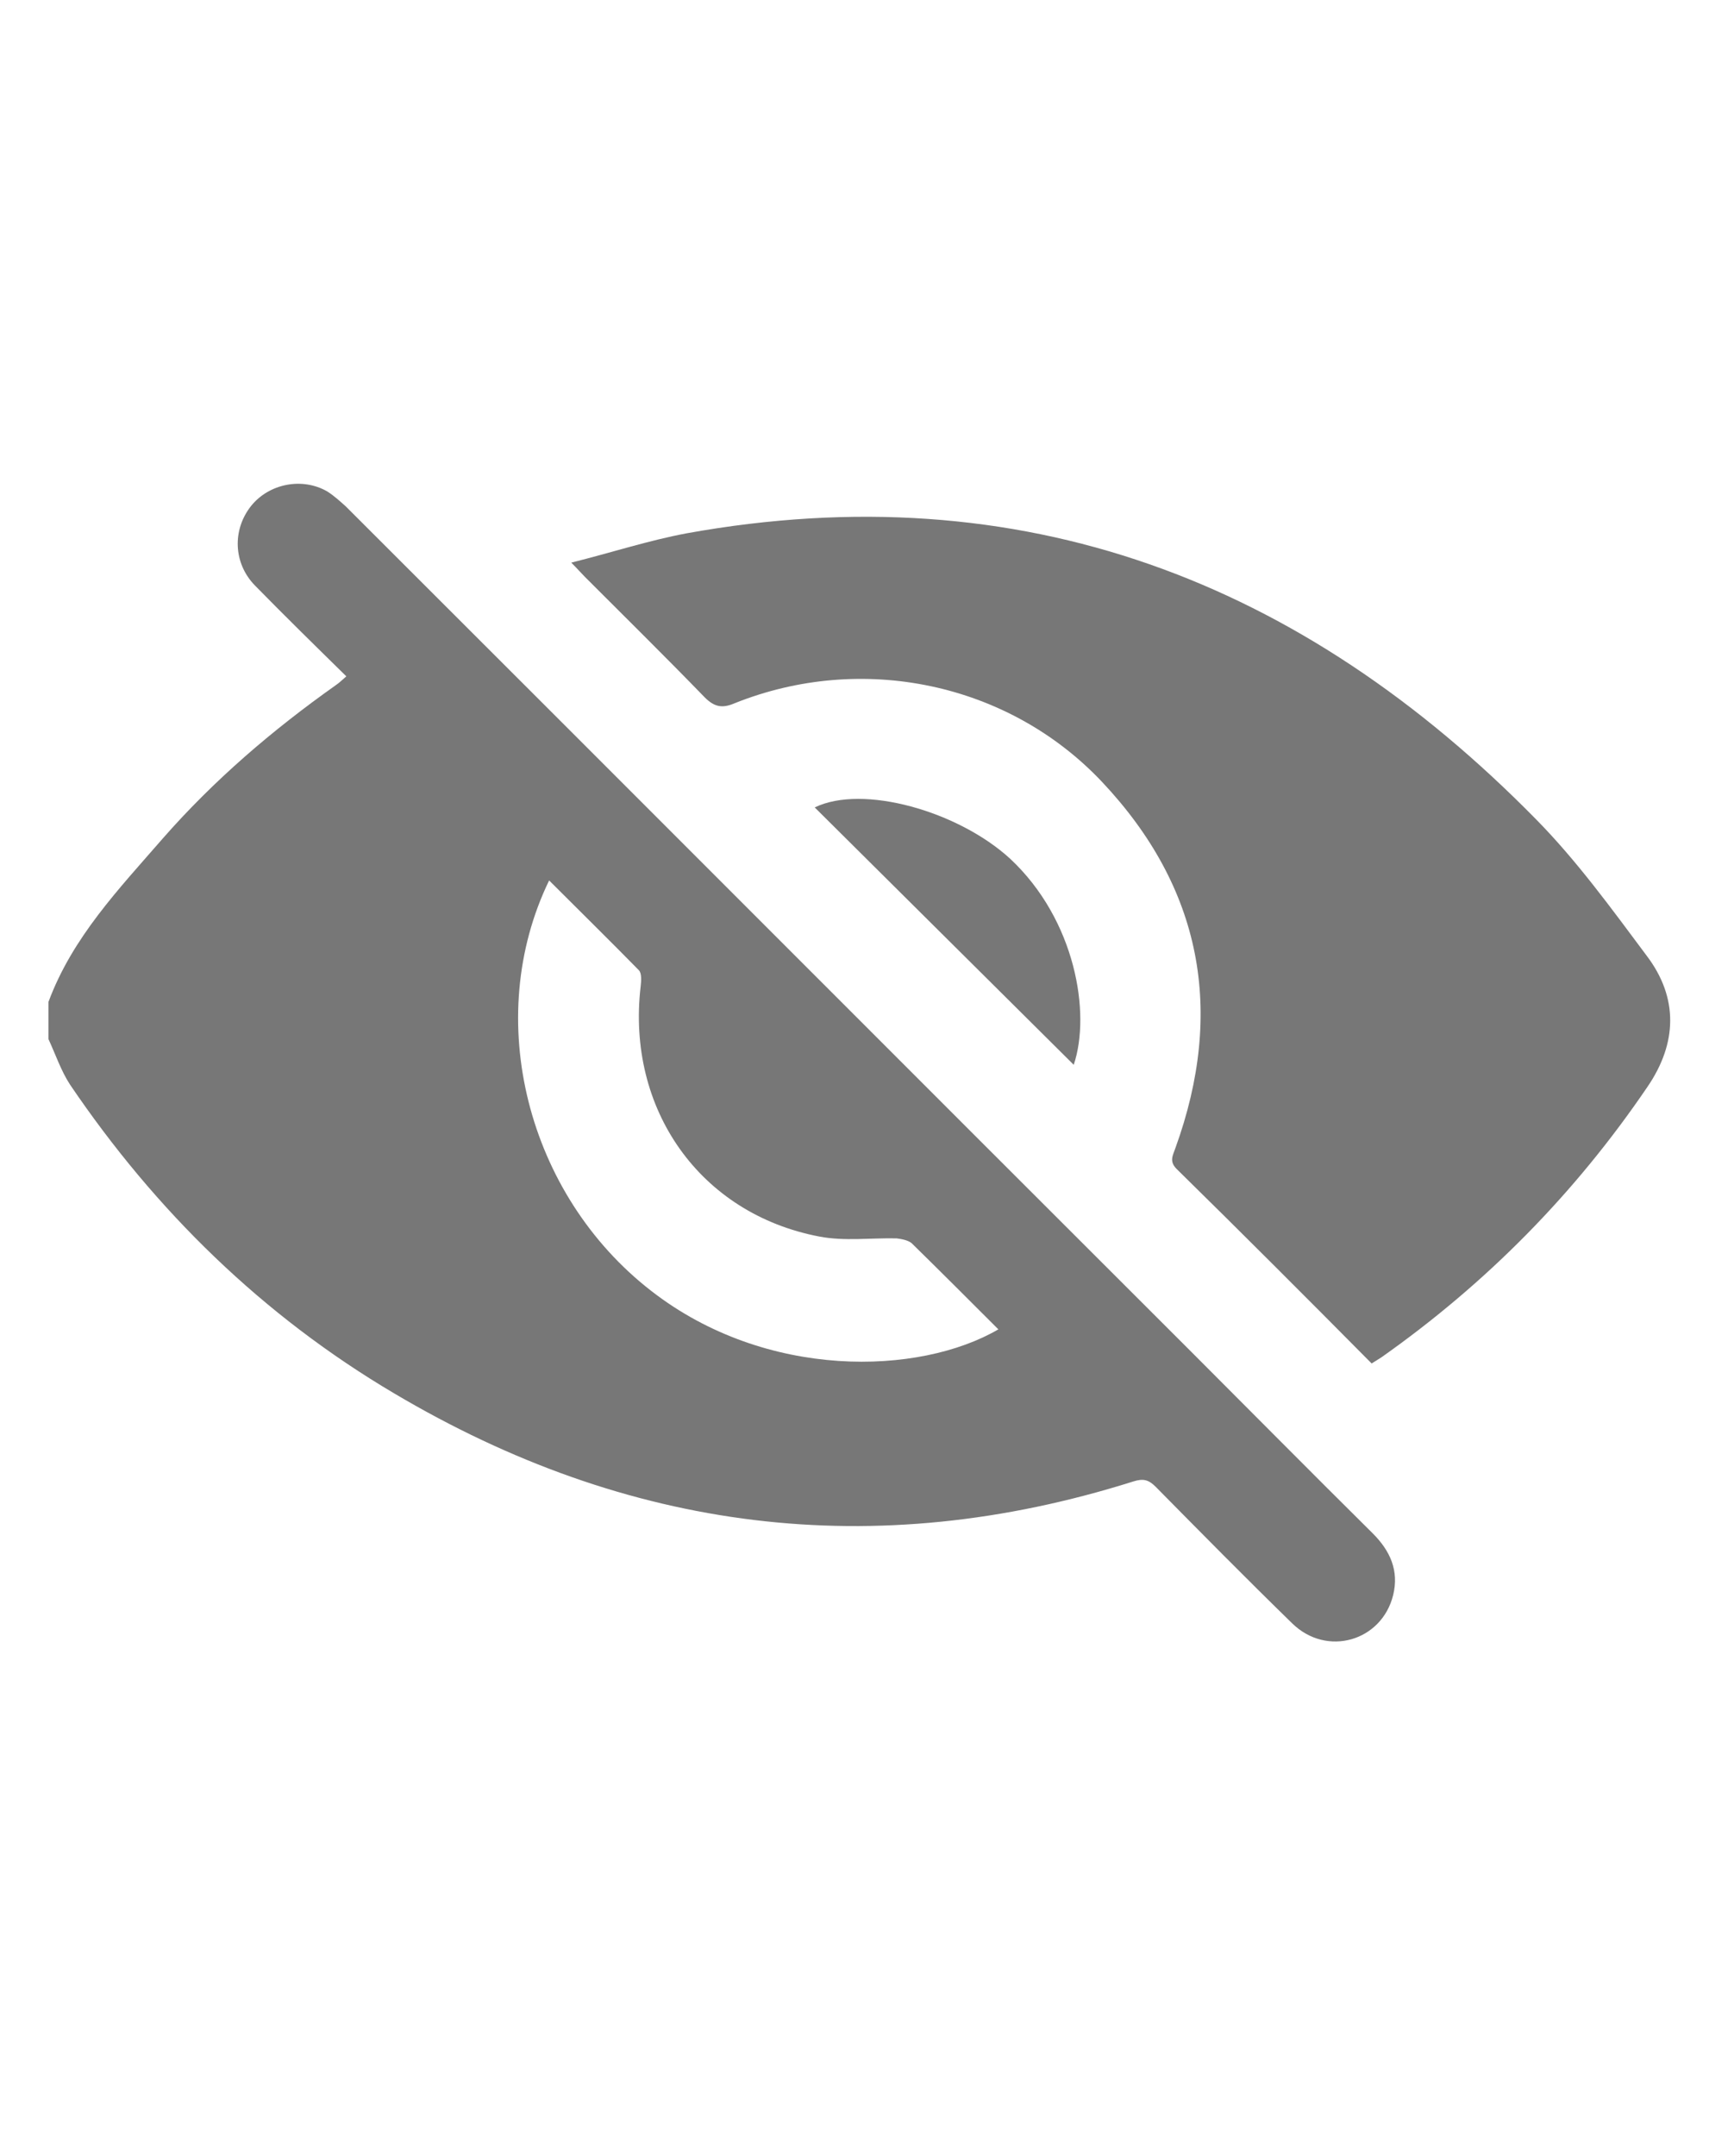 <?xml version="1.0" encoding="utf-8"?>
<!-- Generator: Adobe Illustrator 26.3.1, SVG Export Plug-In . SVG Version: 6.00 Build 0)  -->
<svg version="1.1" id="Layer_1" xmlns="http://www.w3.org/2000/svg" xmlns:xlink="http://www.w3.org/1999/xlink" x="0px" y="0px"
	 viewBox="0 0 285.7 360.2" style="enable-background:new 0 0 285.7 360.2;" xml:space="preserve">
<style type="text/css">
	.st0{fill:#777777;}
</style>
<g>
	<path class="st0" d="M8.1,167.4c4-10.8,11.8-18.9,19.1-27.3c8.5-9.7,18.3-18.1,28.9-25.6c0.6-0.4,1.1-0.9,1.8-1.5
		c-5.2-5.1-10.3-10.1-15.3-15.2c-3.6-3.7-3.8-9.3-0.6-13.3c3-3.7,8.5-4.8,12.7-2.4c1.1,0.7,2.1,1.6,3.1,2.5
		c47.1,47,94.1,94.1,141.2,141.1c10.2,10.2,20.3,20.4,30.5,30.5c2.9,2.9,4.4,6.2,3.4,10.3c-1.9,7.7-11.1,10.4-16.9,4.7
		c-7.7-7.5-15.3-15.2-22.8-22.8c-1.2-1.2-2.1-1.4-3.7-0.9c-43.4,13.7-84.6,8.4-123.6-14.7c-22-13-39.9-30.5-54.2-51.6
		c-1.5-2.3-2.4-5-3.6-7.6C8.1,171.6,8.1,169.5,8.1,167.4z M91.8,147.1c-11.2,23.1-3.7,52.5,17.1,68.6c19.2,14.9,44.8,14.1,58,6.4
		c-4.8-4.8-9.6-9.6-14.5-14.4c-0.6-0.5-1.7-0.7-2.5-0.8c-4.3-0.1-8.7,0.5-12.9-0.3c-20-3.8-32.3-21.3-29.9-41.8
		c0.1-0.9,0.2-2.2-0.3-2.7C102,157.2,97,152.3,91.8,147.1z"/>
	<path class="st0" d="M229.3,227.8c-10.9-11-21.7-21.8-32.6-32.5c-1.3-1.3-0.6-2.3-0.2-3.5c8.3-22.9,4.4-43.5-12.3-61.2
		C168.5,114,144,109,122.8,117.5c-2.1,0.9-3.4,0.6-5-1c-6.6-6.8-13.3-13.4-20-20.1c-0.6-0.6-1.2-1.3-2.3-2.4
		c6.8-1.7,12.9-3.7,19.3-4.9c56-10.1,102.8,7.9,142,47.8c6.8,6.9,12.6,14.9,18.5,22.8c5.3,7,5.1,14.6,0.1,21.9
		c-12.1,17.8-26.9,32.8-44.5,45.2C230.6,227,230.1,227.3,229.3,227.8z"/>
	<path class="st0" d="M179.5,177.9c-14.6-14.5-28.9-28.7-43.3-43c8-3.9,24,0.6,32.7,8.6C179.8,153.7,182.4,169.3,179.5,177.9z"/>
</g>
</svg>
